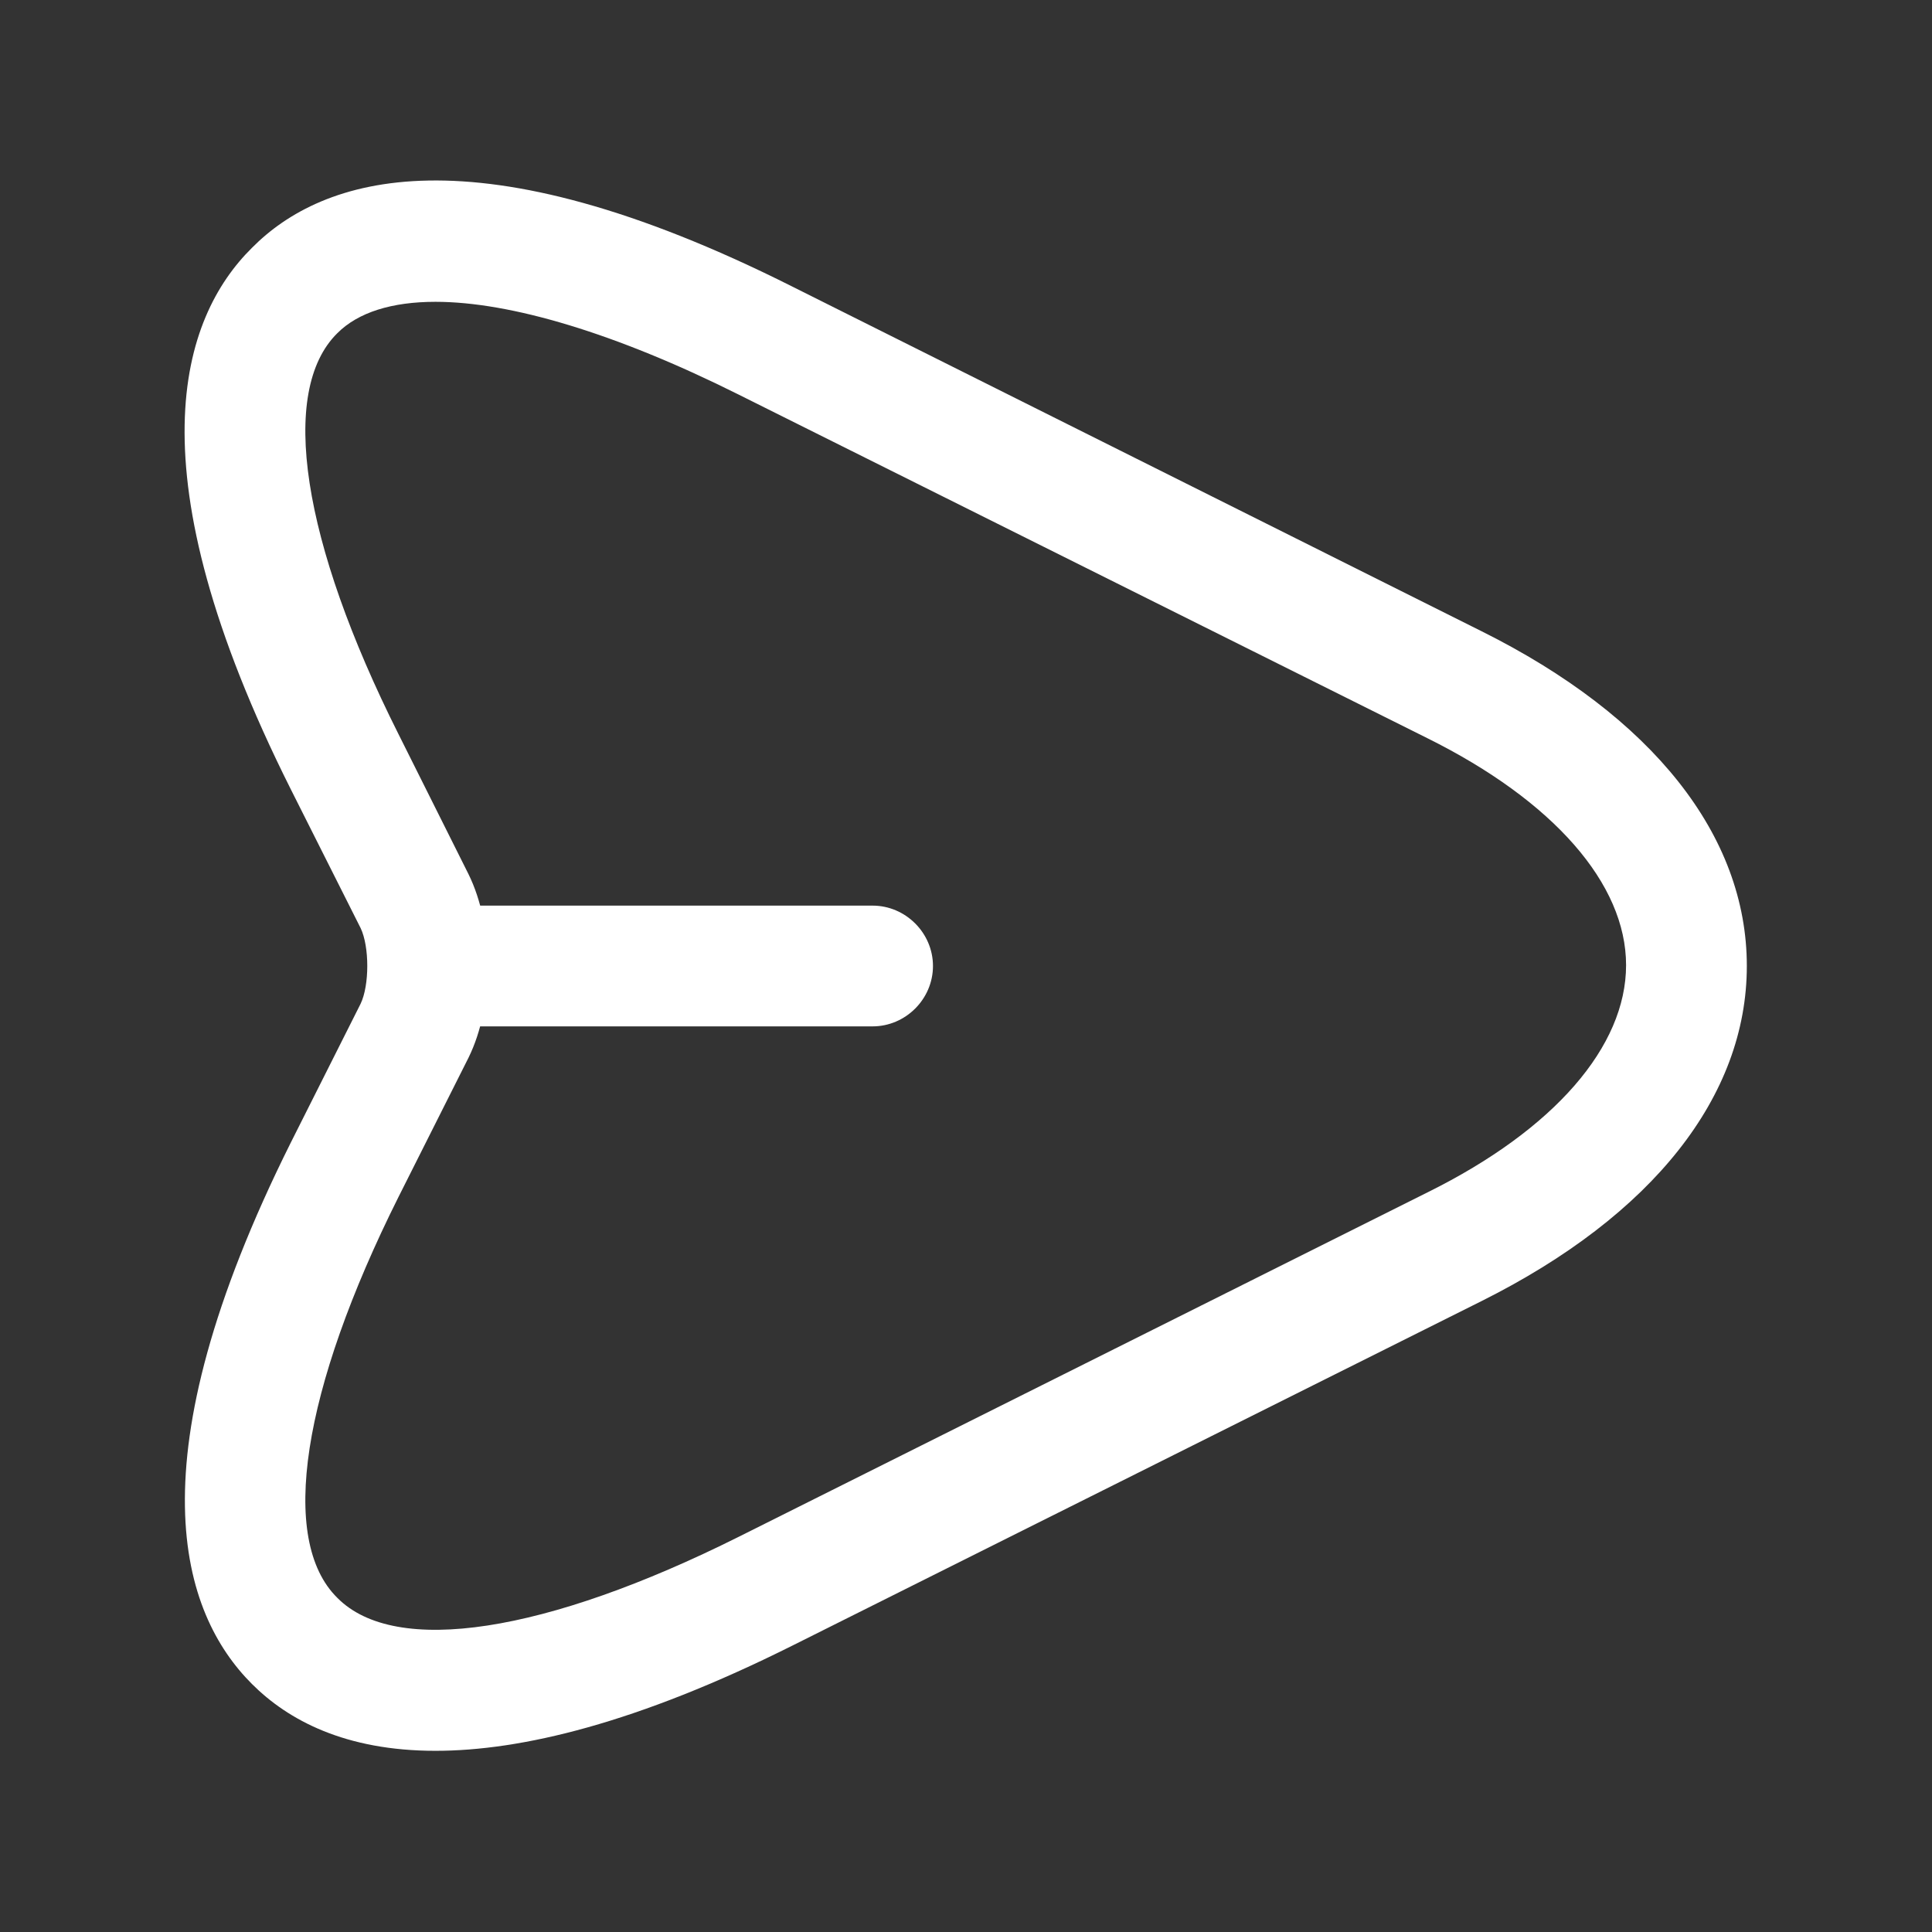 <svg width="32" height="32" viewBox="0 0 32 32" fill="none" xmlns="http://www.w3.org/2000/svg">
<rect x="0" y="0" width="32" height="32" fill="#333333" stroke="none"/>
<g clip-path="url(#clip0_2012_244)">
<mask id="mask0_2012_244" style="mask-type:luminance" maskUnits="userSpaceOnUse" x="0" y="0" width="32" height="32">
<path d="M32 0H0V32H32V0Z" fill="white"/>
</mask>
<g mask="url(#mask0_2012_244)">
<path d="M7.213 28.999C5.72 28.999 4.773 28.492 4.173 27.892C3 26.719 2.173 24.226 4.813 18.932L5.973 16.625C6.12 16.319 6.12 15.679 5.973 15.372L4.813 13.066C2.16 7.772 3 5.265 4.173 4.105C5.333 2.932 7.84 2.092 13.12 4.745L24.533 10.452C27.373 11.866 28.933 13.839 28.933 15.999C28.933 18.159 27.373 20.132 24.547 21.546L13.133 27.252C10.547 28.546 8.627 28.999 7.213 28.999ZM7.213 4.999C6.493 4.999 5.933 5.172 5.587 5.519C4.613 6.479 5 8.972 6.6 12.159L7.76 14.479C8.187 15.345 8.187 16.652 7.76 17.519L6.6 19.826C5 23.026 4.613 25.506 5.587 26.465C6.547 27.439 9.04 27.052 12.24 25.452L23.653 19.745C25.747 18.706 26.933 17.332 26.933 15.986C26.933 14.639 25.733 13.265 23.64 12.226L12.227 6.532C10.2 5.519 8.453 4.999 7.213 4.999Z" fill="white"/>
<path d="M14.453 17H7.253C6.707 17 6.253 16.547 6.253 16C6.253 15.453 6.707 15 7.253 15H14.453C15 15 15.453 15.453 15.453 16C15.453 16.547 15 17 14.453 17Z" fill="white"/>
</g>
</g>
<defs>
<clipPath id="clip0_2012_244">
<rect width="32" height="32" fill="white"/>
</clipPath>
</defs>
</svg>
